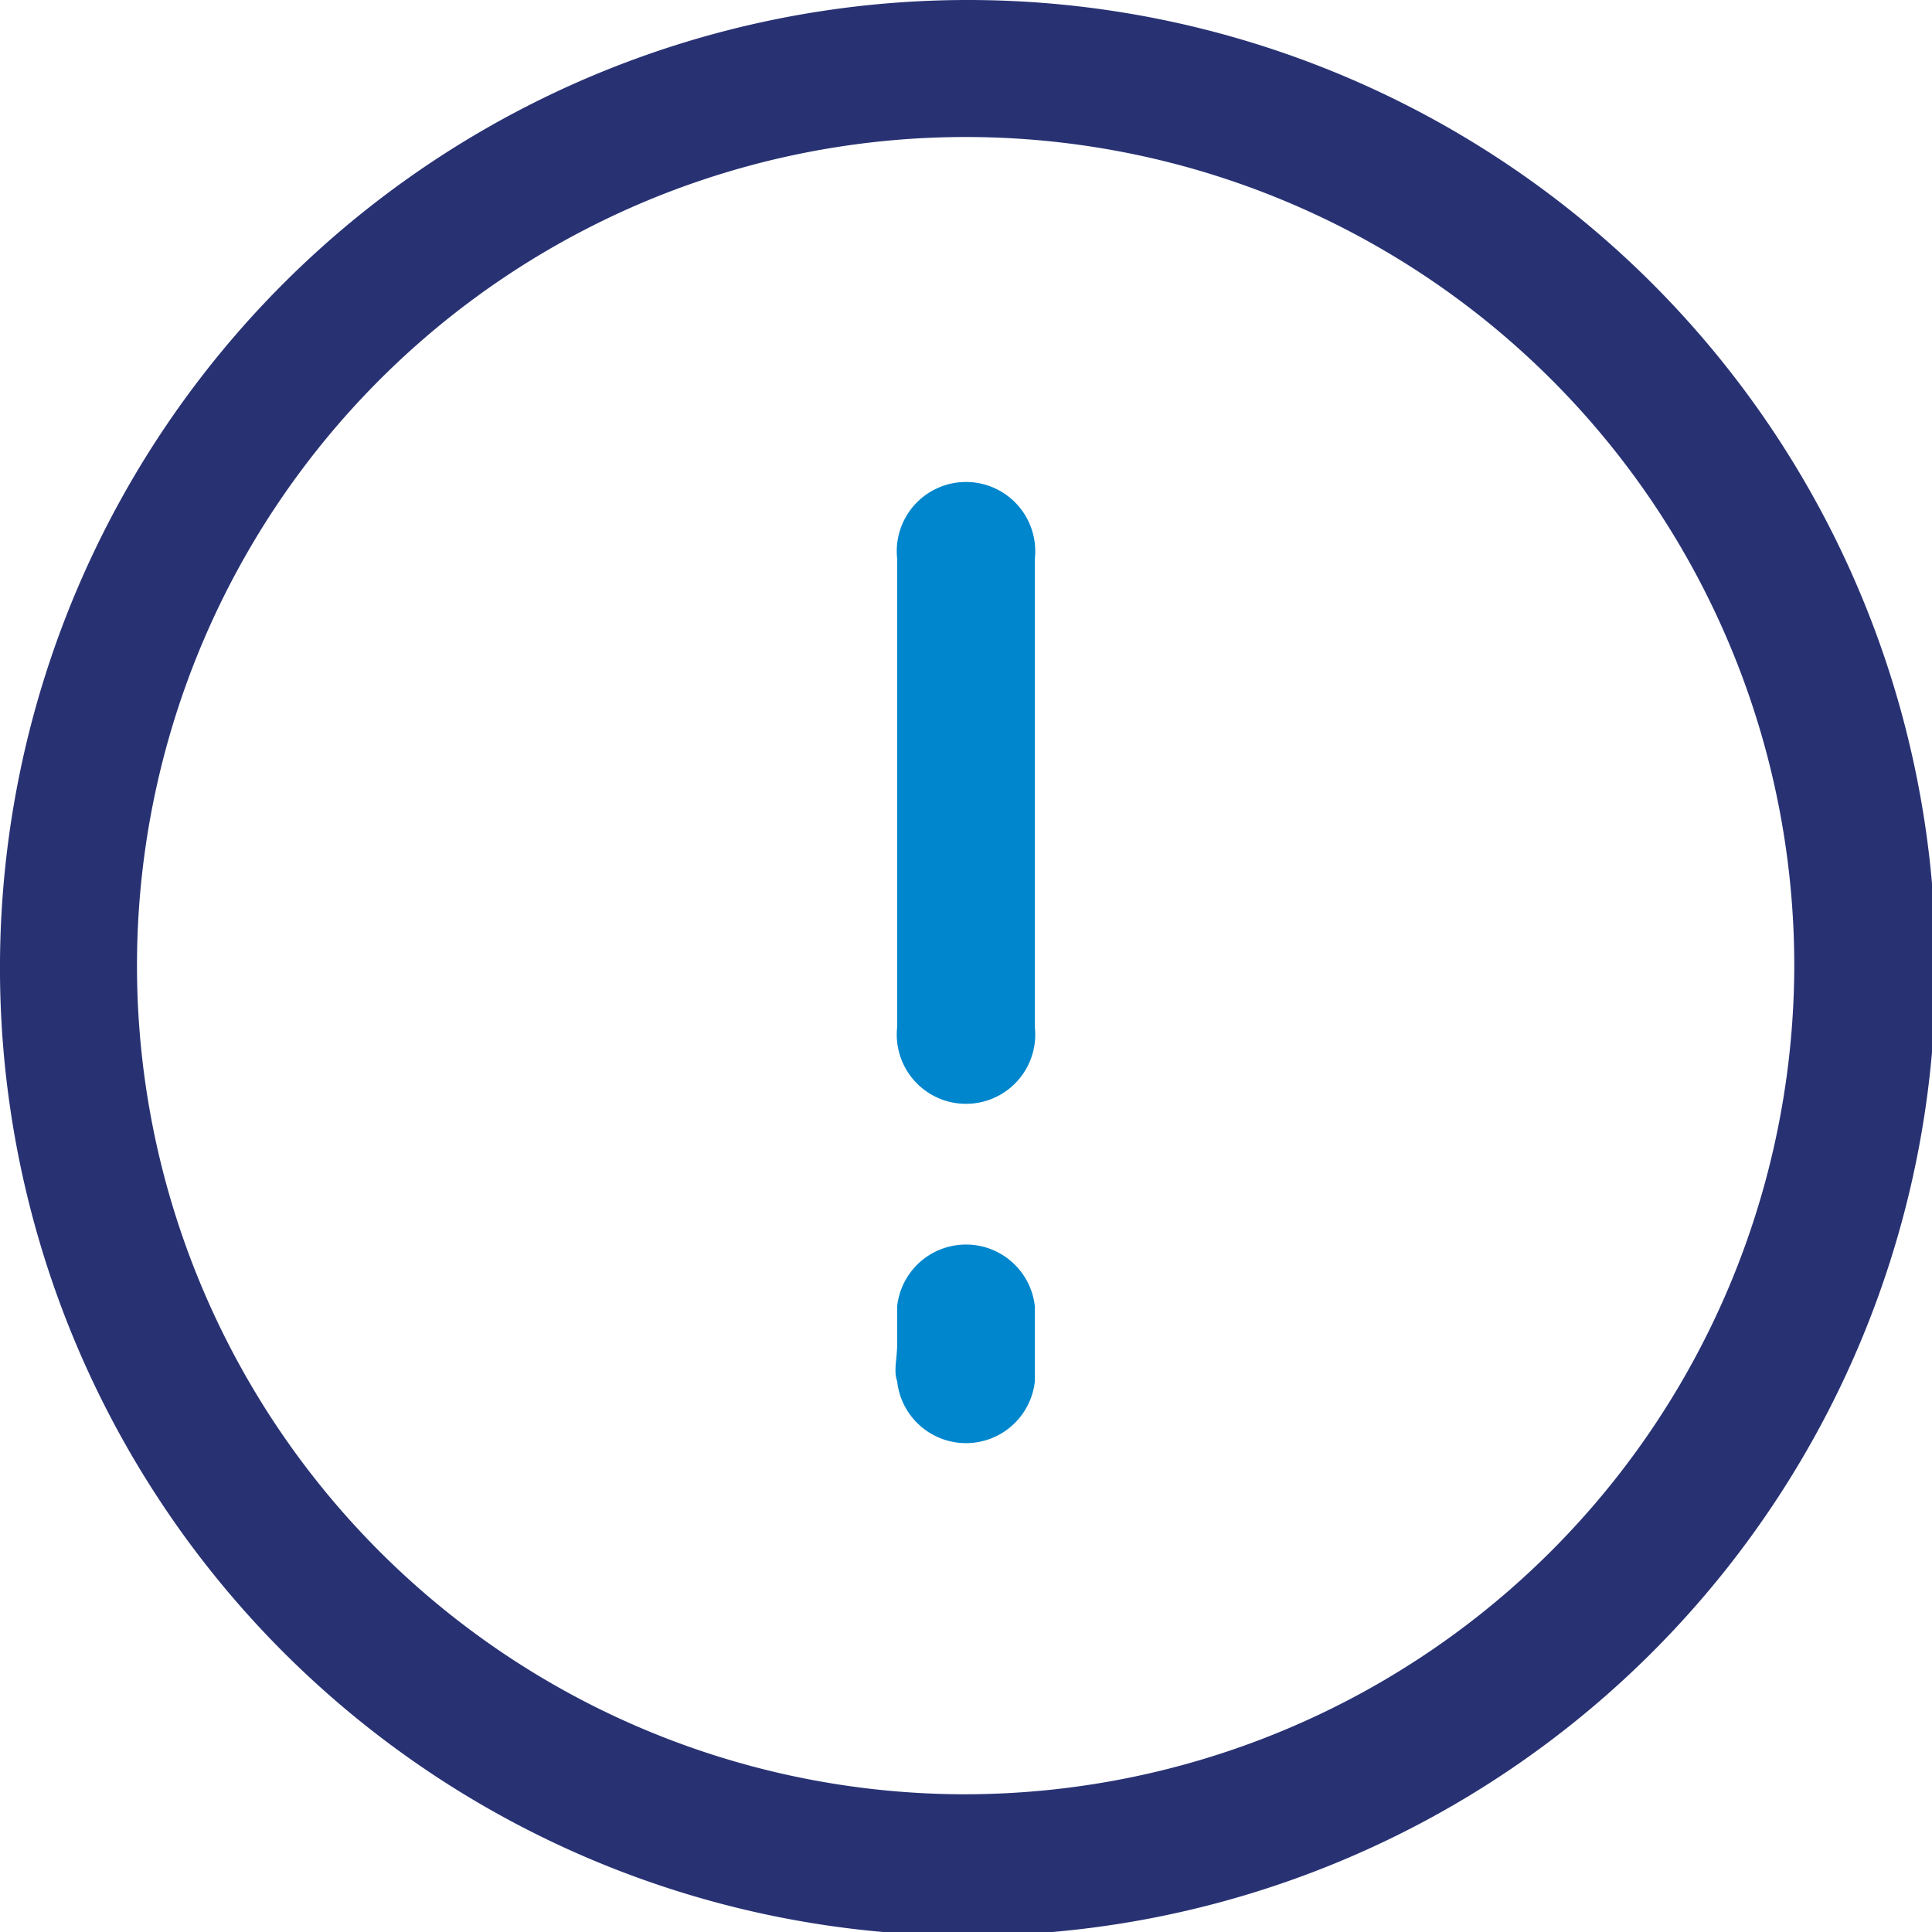 <svg id="Layer_1" data-name="Layer 1" xmlns="http://www.w3.org/2000/svg" viewBox="0 0 25.95 25.95"><defs><style>.cls-1{fill:#283273;}.cls-2{fill:#0086cd;}</style></defs><path class="cls-1" d="M13,0A13,13,0,1,1,0,12.9,13,13,0,0,1,13,0ZM24.1,13A11.13,11.13,0,1,0,12.89,24.1,11.15,11.15,0,0,0,24.1,13Z"/><path class="cls-2" d="M13.9,10.65V13.8a.93.93,0,1,1-1.85,0V7.5a.93.93,0,1,1,1.85,0Z"/><path class="cls-2" d="M12.05,18.07c0-.17,0-.35,0-.52a.93.93,0,0,1,1.85,0c0,.35,0,.7,0,1a.93.93,0,0,1-1.85,0C12,18.42,12.05,18.24,12.05,18.07Z"/></svg>